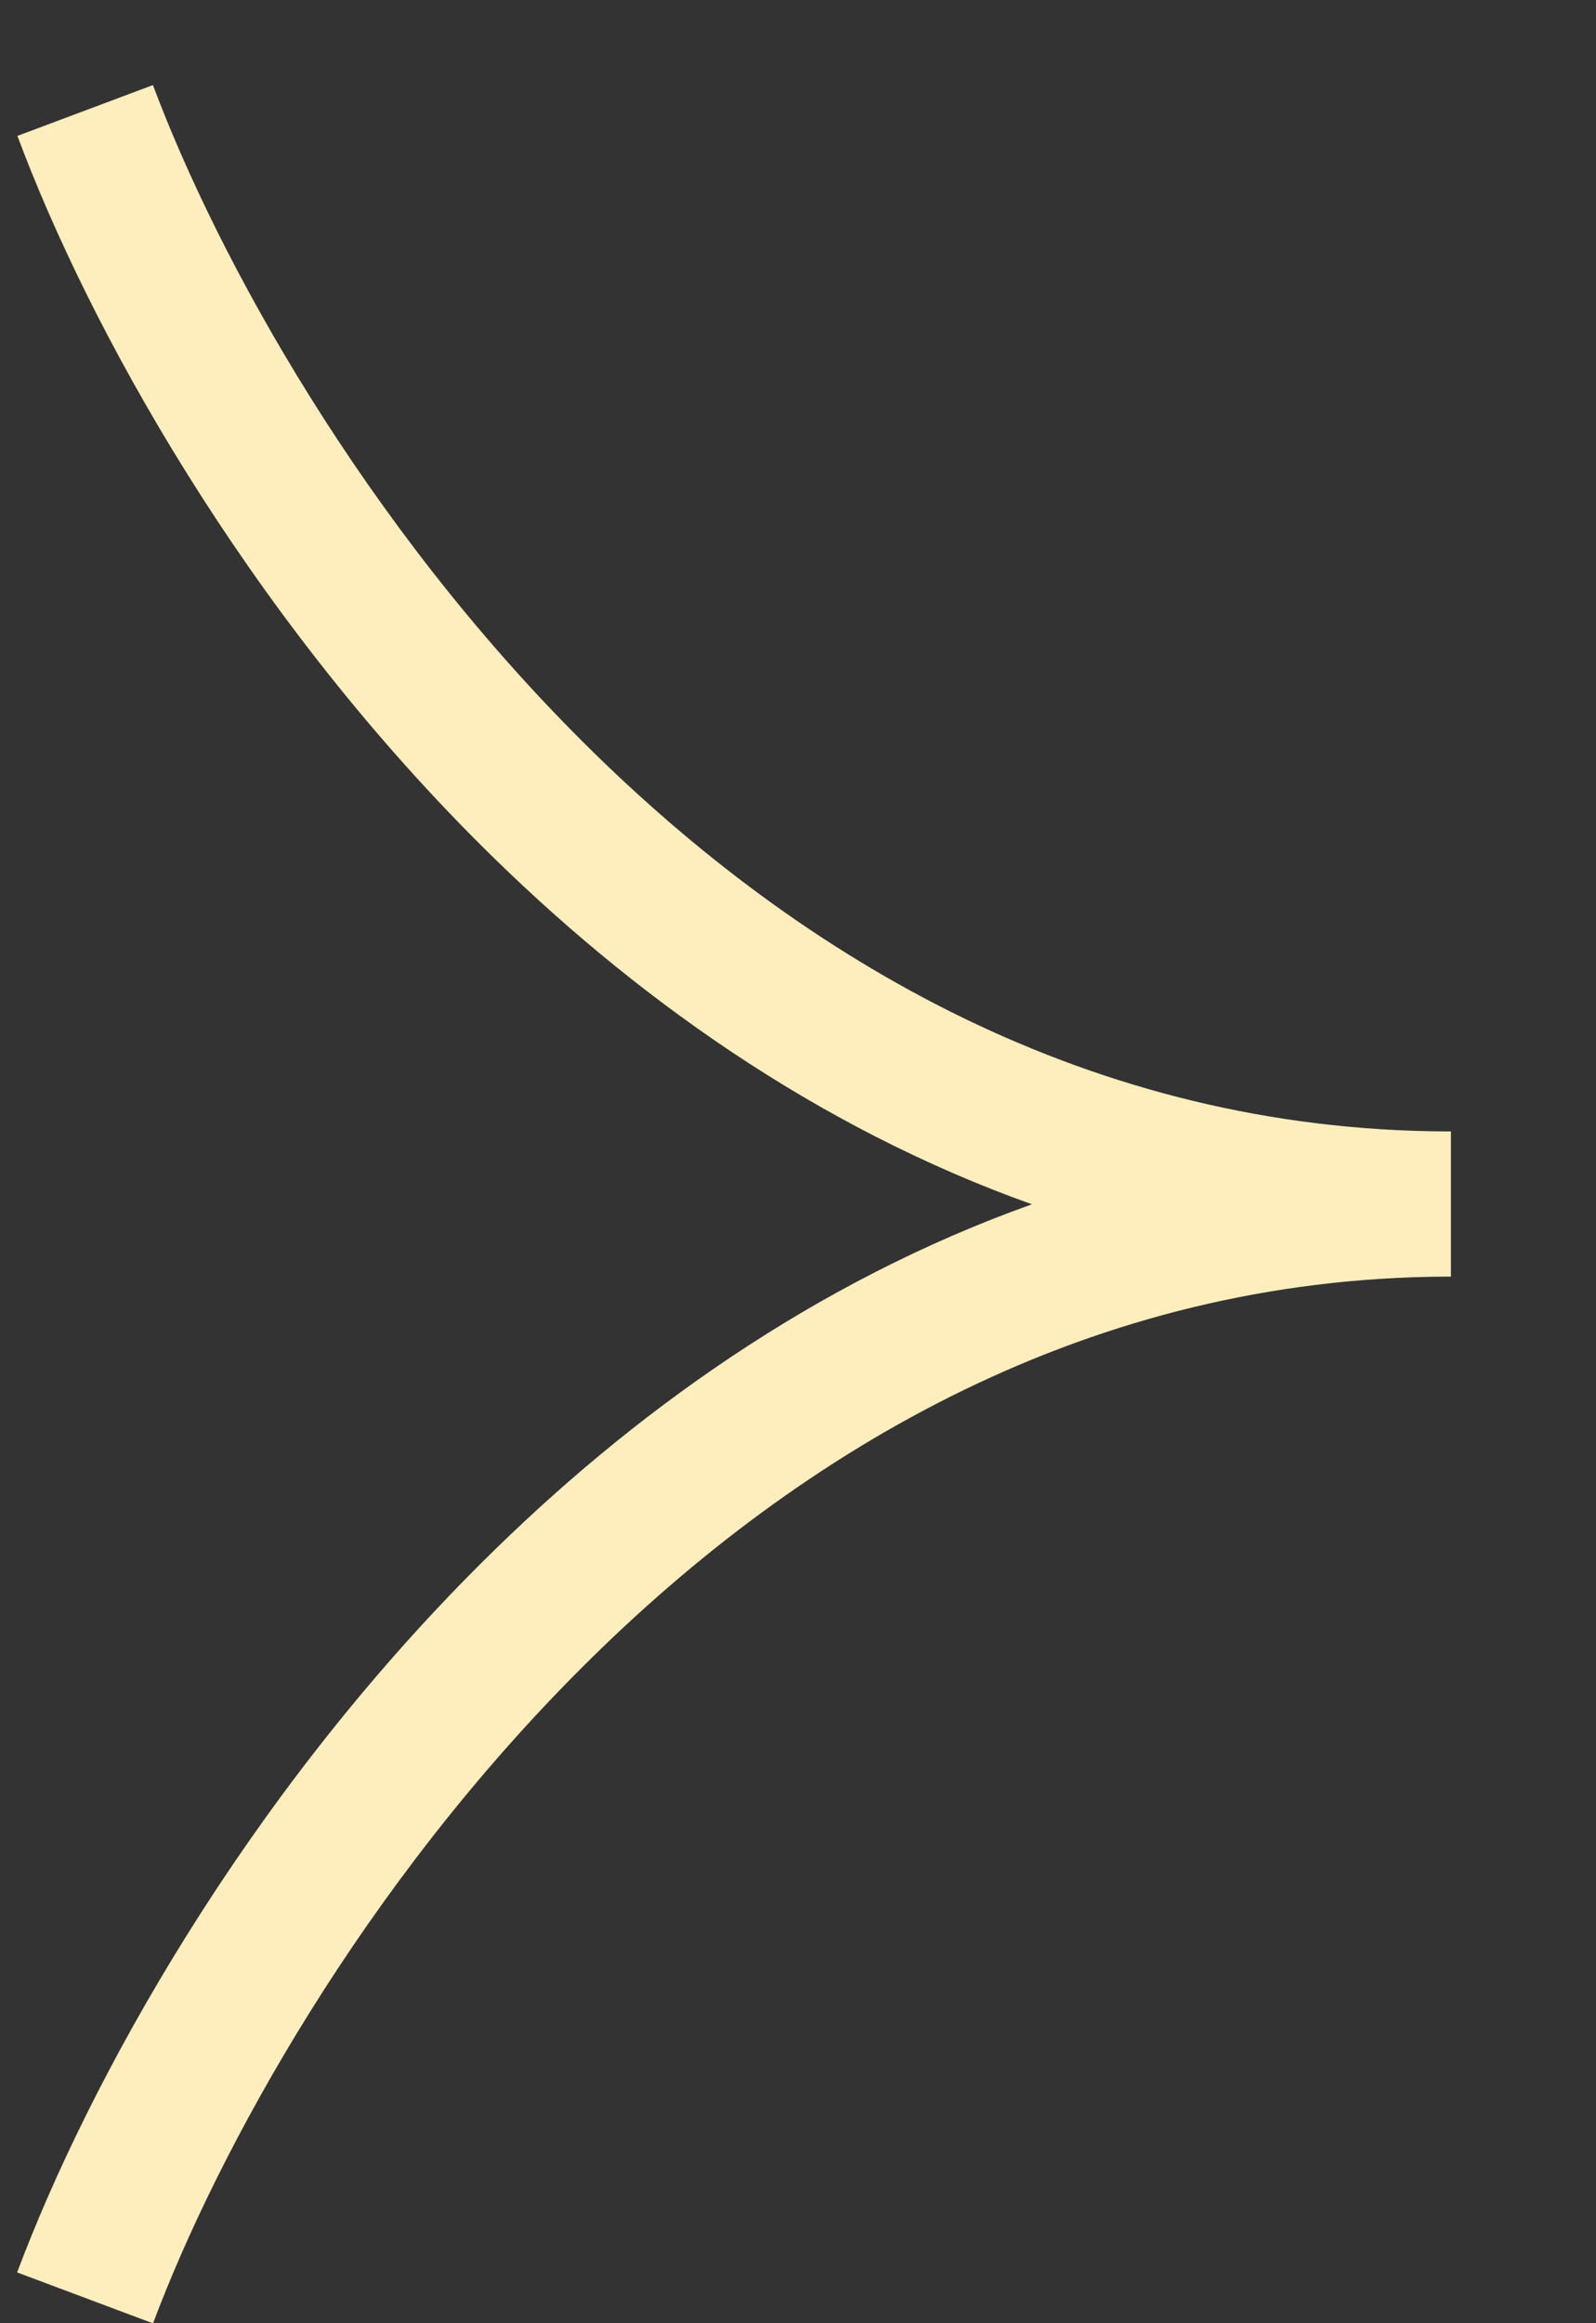 <svg width="11" height="16" fill="none" xmlns="http://www.w3.org/2000/svg"><rect width="100%" height="100%" fill="#333333" stroke="none"/><path fill-rule="evenodd" clip-rule="evenodd" d="M1.055 16c.45-1.198 1.449-3.017 2.968-4.528 1.509-1.502 3.497-2.67 5.948-2.68H10v-1h-.03c-2.45-.009-4.44-1.177-5.948-2.678-1.52-1.512-2.519-3.33-2.968-4.528L.12.936C.61 2.25 1.683 4.197 3.318 5.824c1.03 1.025 2.297 1.935 3.794 2.47-1.497.534-2.764 1.444-3.794 2.47C1.683 12.39.611 14.337.118 15.65l.937.351z" fill="#FFEEBD"/></svg>